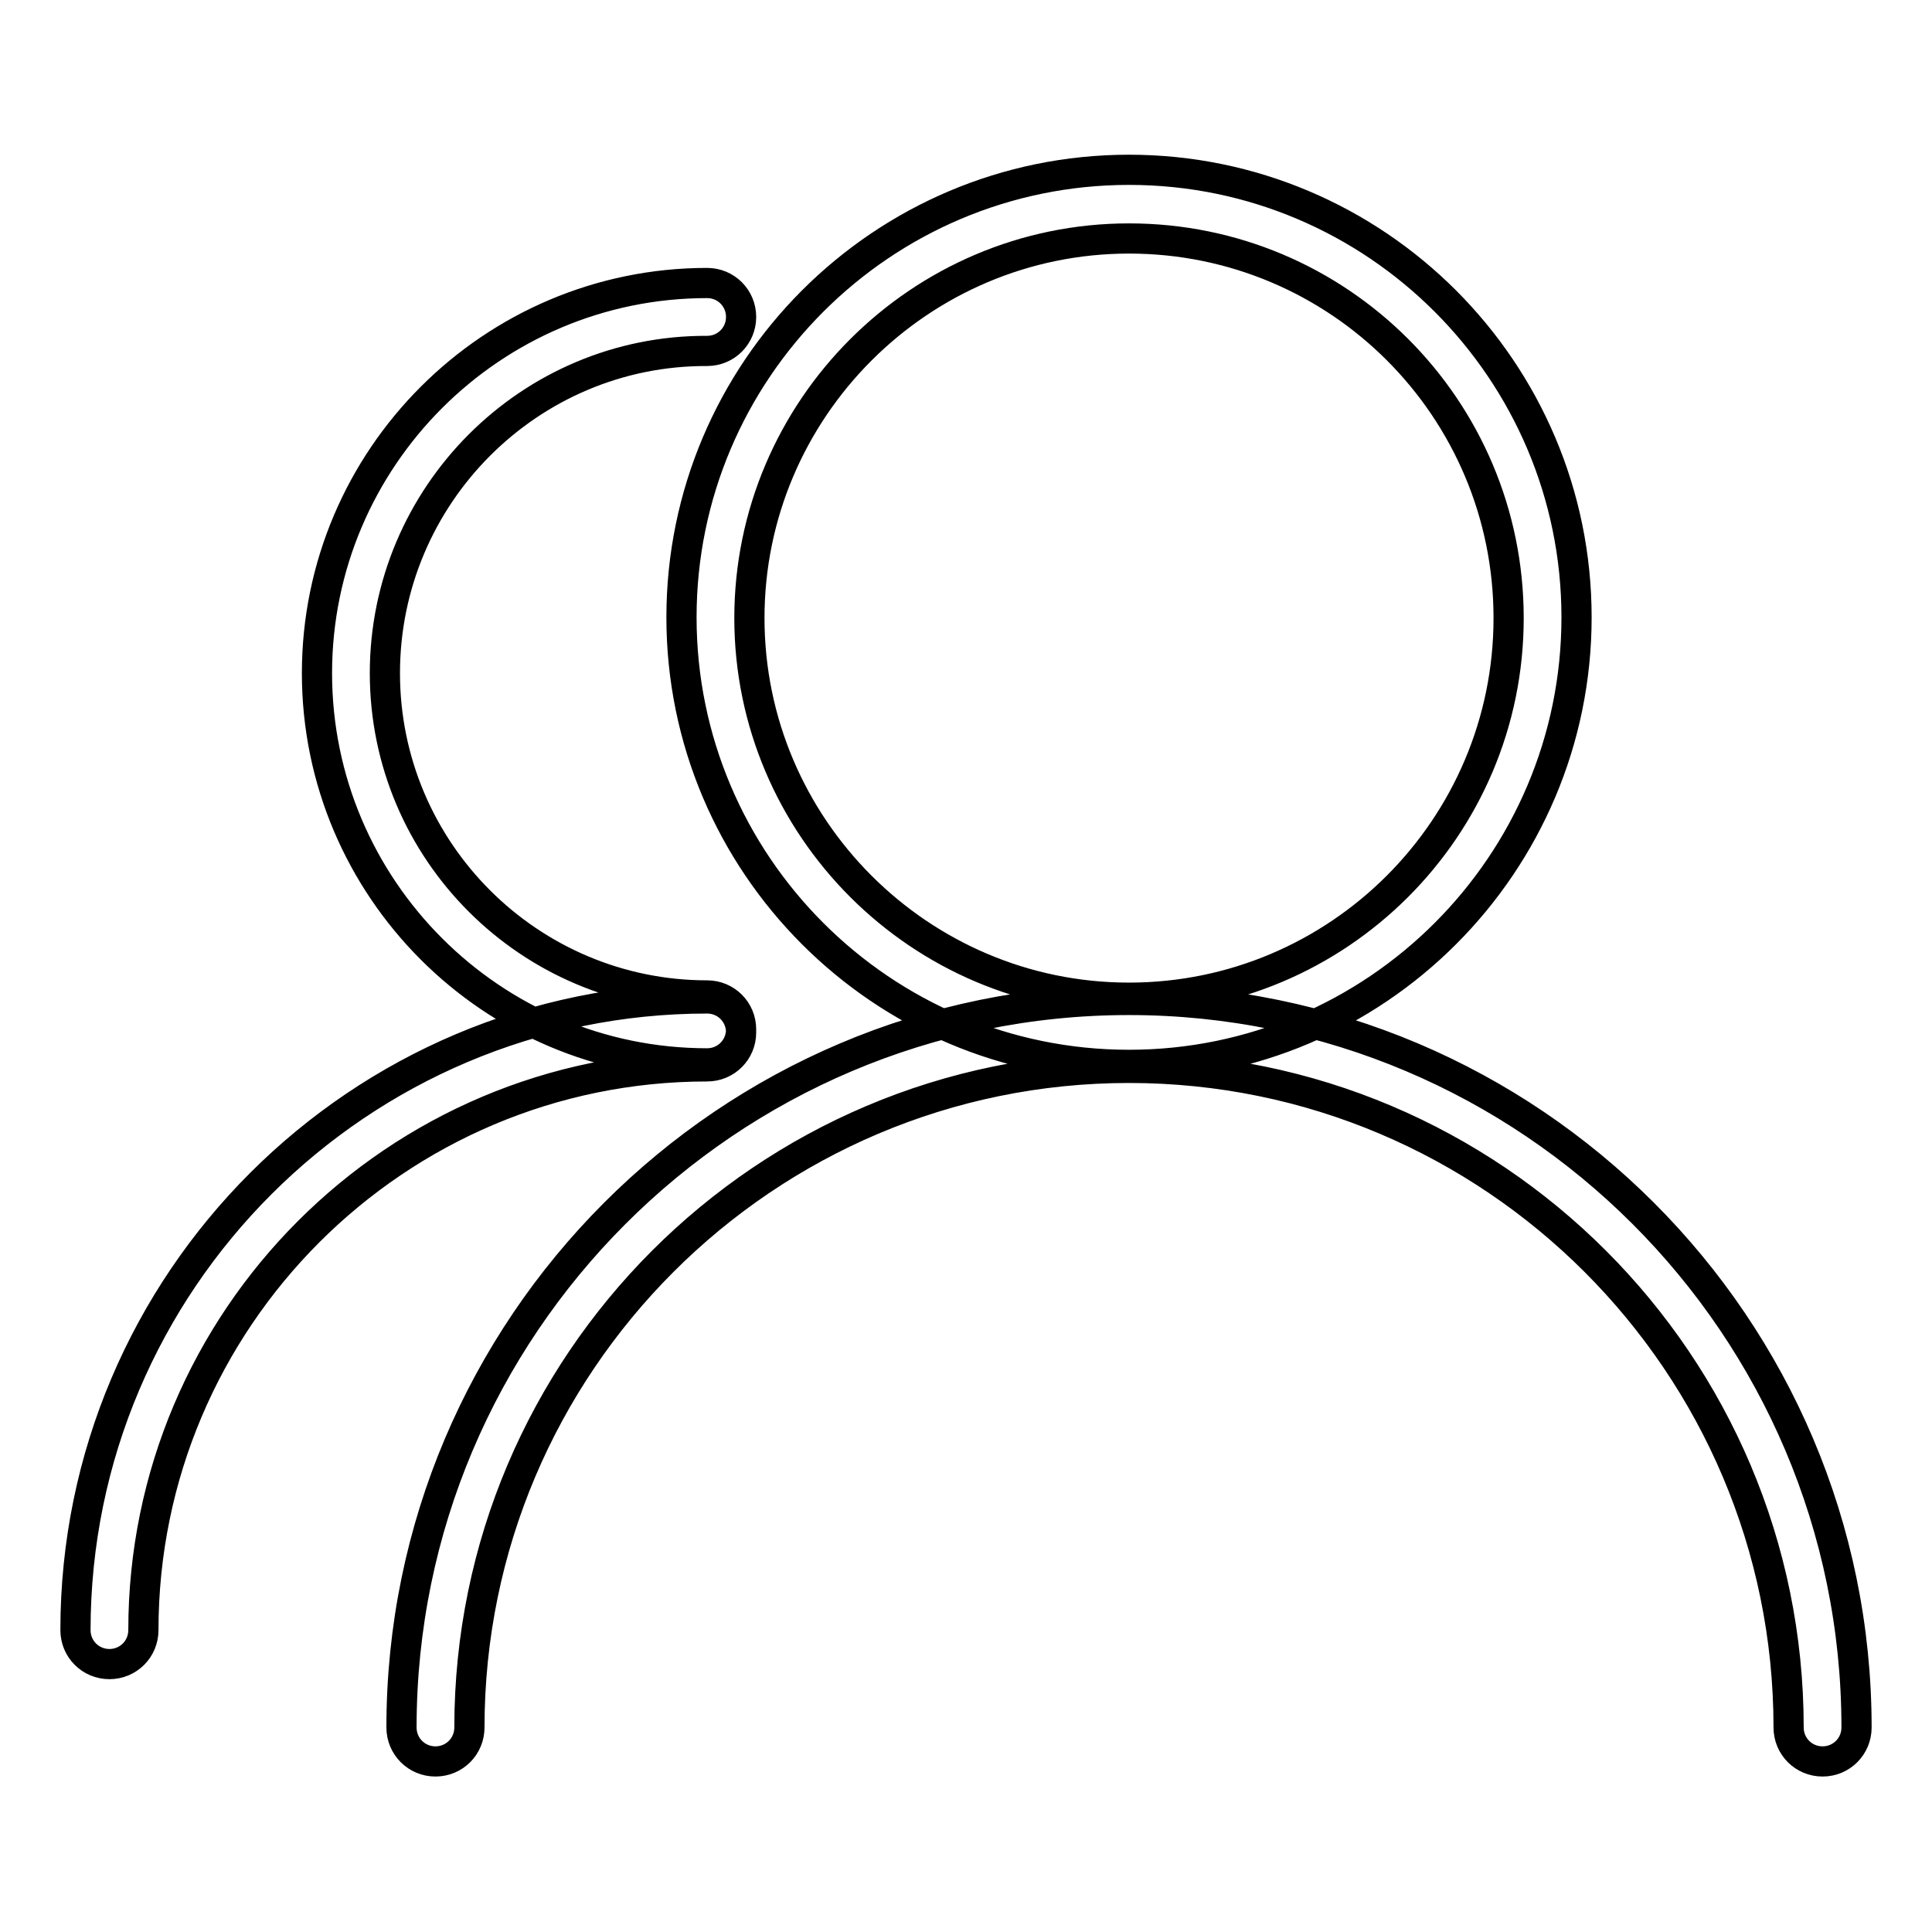 <?xml version="1.0" encoding="utf-8"?>
<!-- Svg Vector Icons : http://www.onlinewebfonts.com/icon -->
<!DOCTYPE svg PUBLIC "-//W3C//DTD SVG 1.1//EN" "http://www.w3.org/Graphics/SVG/1.1/DTD/svg11.dtd">
<svg version="1.1" xmlns="http://www.w3.org/2000/svg" xmlns:xlink="http://www.w3.org/1999/xlink" x="0px" y="0px" viewBox="0 0 256 256" enable-background="new 0 0 256 256" xml:space="preserve">
<g> <path stroke-width="4" fill-opacity="0" stroke="#000000"  d="M149.6,141.1c-32.7,0-59.3-26.6-59.3-59.3c0-32.7,26.6-59.3,59.3-59.3c32.7,0,59.3,26.6,59.3,59.3 C208.9,114.5,182.3,141.1,149.6,141.1L149.6,141.1 M149.6,31.6c-27.7,0-50.3,22.6-50.3,50.3c0,27.7,22.6,50.3,50.3,50.3 c27.7,0,50.3-22.5,50.3-50.3C199.9,54.1,177.4,31.6,149.6,31.6L149.6,31.6 M241.5,233.4c-2.5,0-4.5-2-4.5-4.5 c0-48.2-39.2-87.4-87.4-87.4c-48.2,0-87.4,39.2-87.4,87.4c0,2.5-2,4.5-4.5,4.5c-2.5,0-4.5-2-4.5-4.5c0-53.1,43.2-96.4,96.4-96.4 c53.1,0,96.4,43.2,96.4,96.4C246,231.4,244,233.4,241.5,233.4L241.5,233.4 M93.7,140.9c-28.5,0-51.7-23.2-51.7-51.7 c0-28.5,23.2-51.7,51.7-51.7c2.5,0,4.5,2,4.5,4.5c0,2.5-2,4.5-4.5,4.5C70.2,46.4,51,65.6,51,89.2c0,23.6,19.2,42.7,42.7,42.7 c2.5,0,4.5,2,4.5,4.5C98.2,138.9,96.2,140.9,93.7,140.9L93.7,140.9 M14.5,220.5c-2.5,0-4.5-2-4.5-4.5c0-46.2,37.6-83.7,83.7-83.7 c2.5,0,4.5,2,4.5,4.5s-2,4.5-4.5,4.5C52.5,141.3,19,174.8,19,216C19,218.5,17,220.5,14.5,220.5L14.5,220.5 M14.5,220.5L14.5,220.5z "/></g>
</svg>